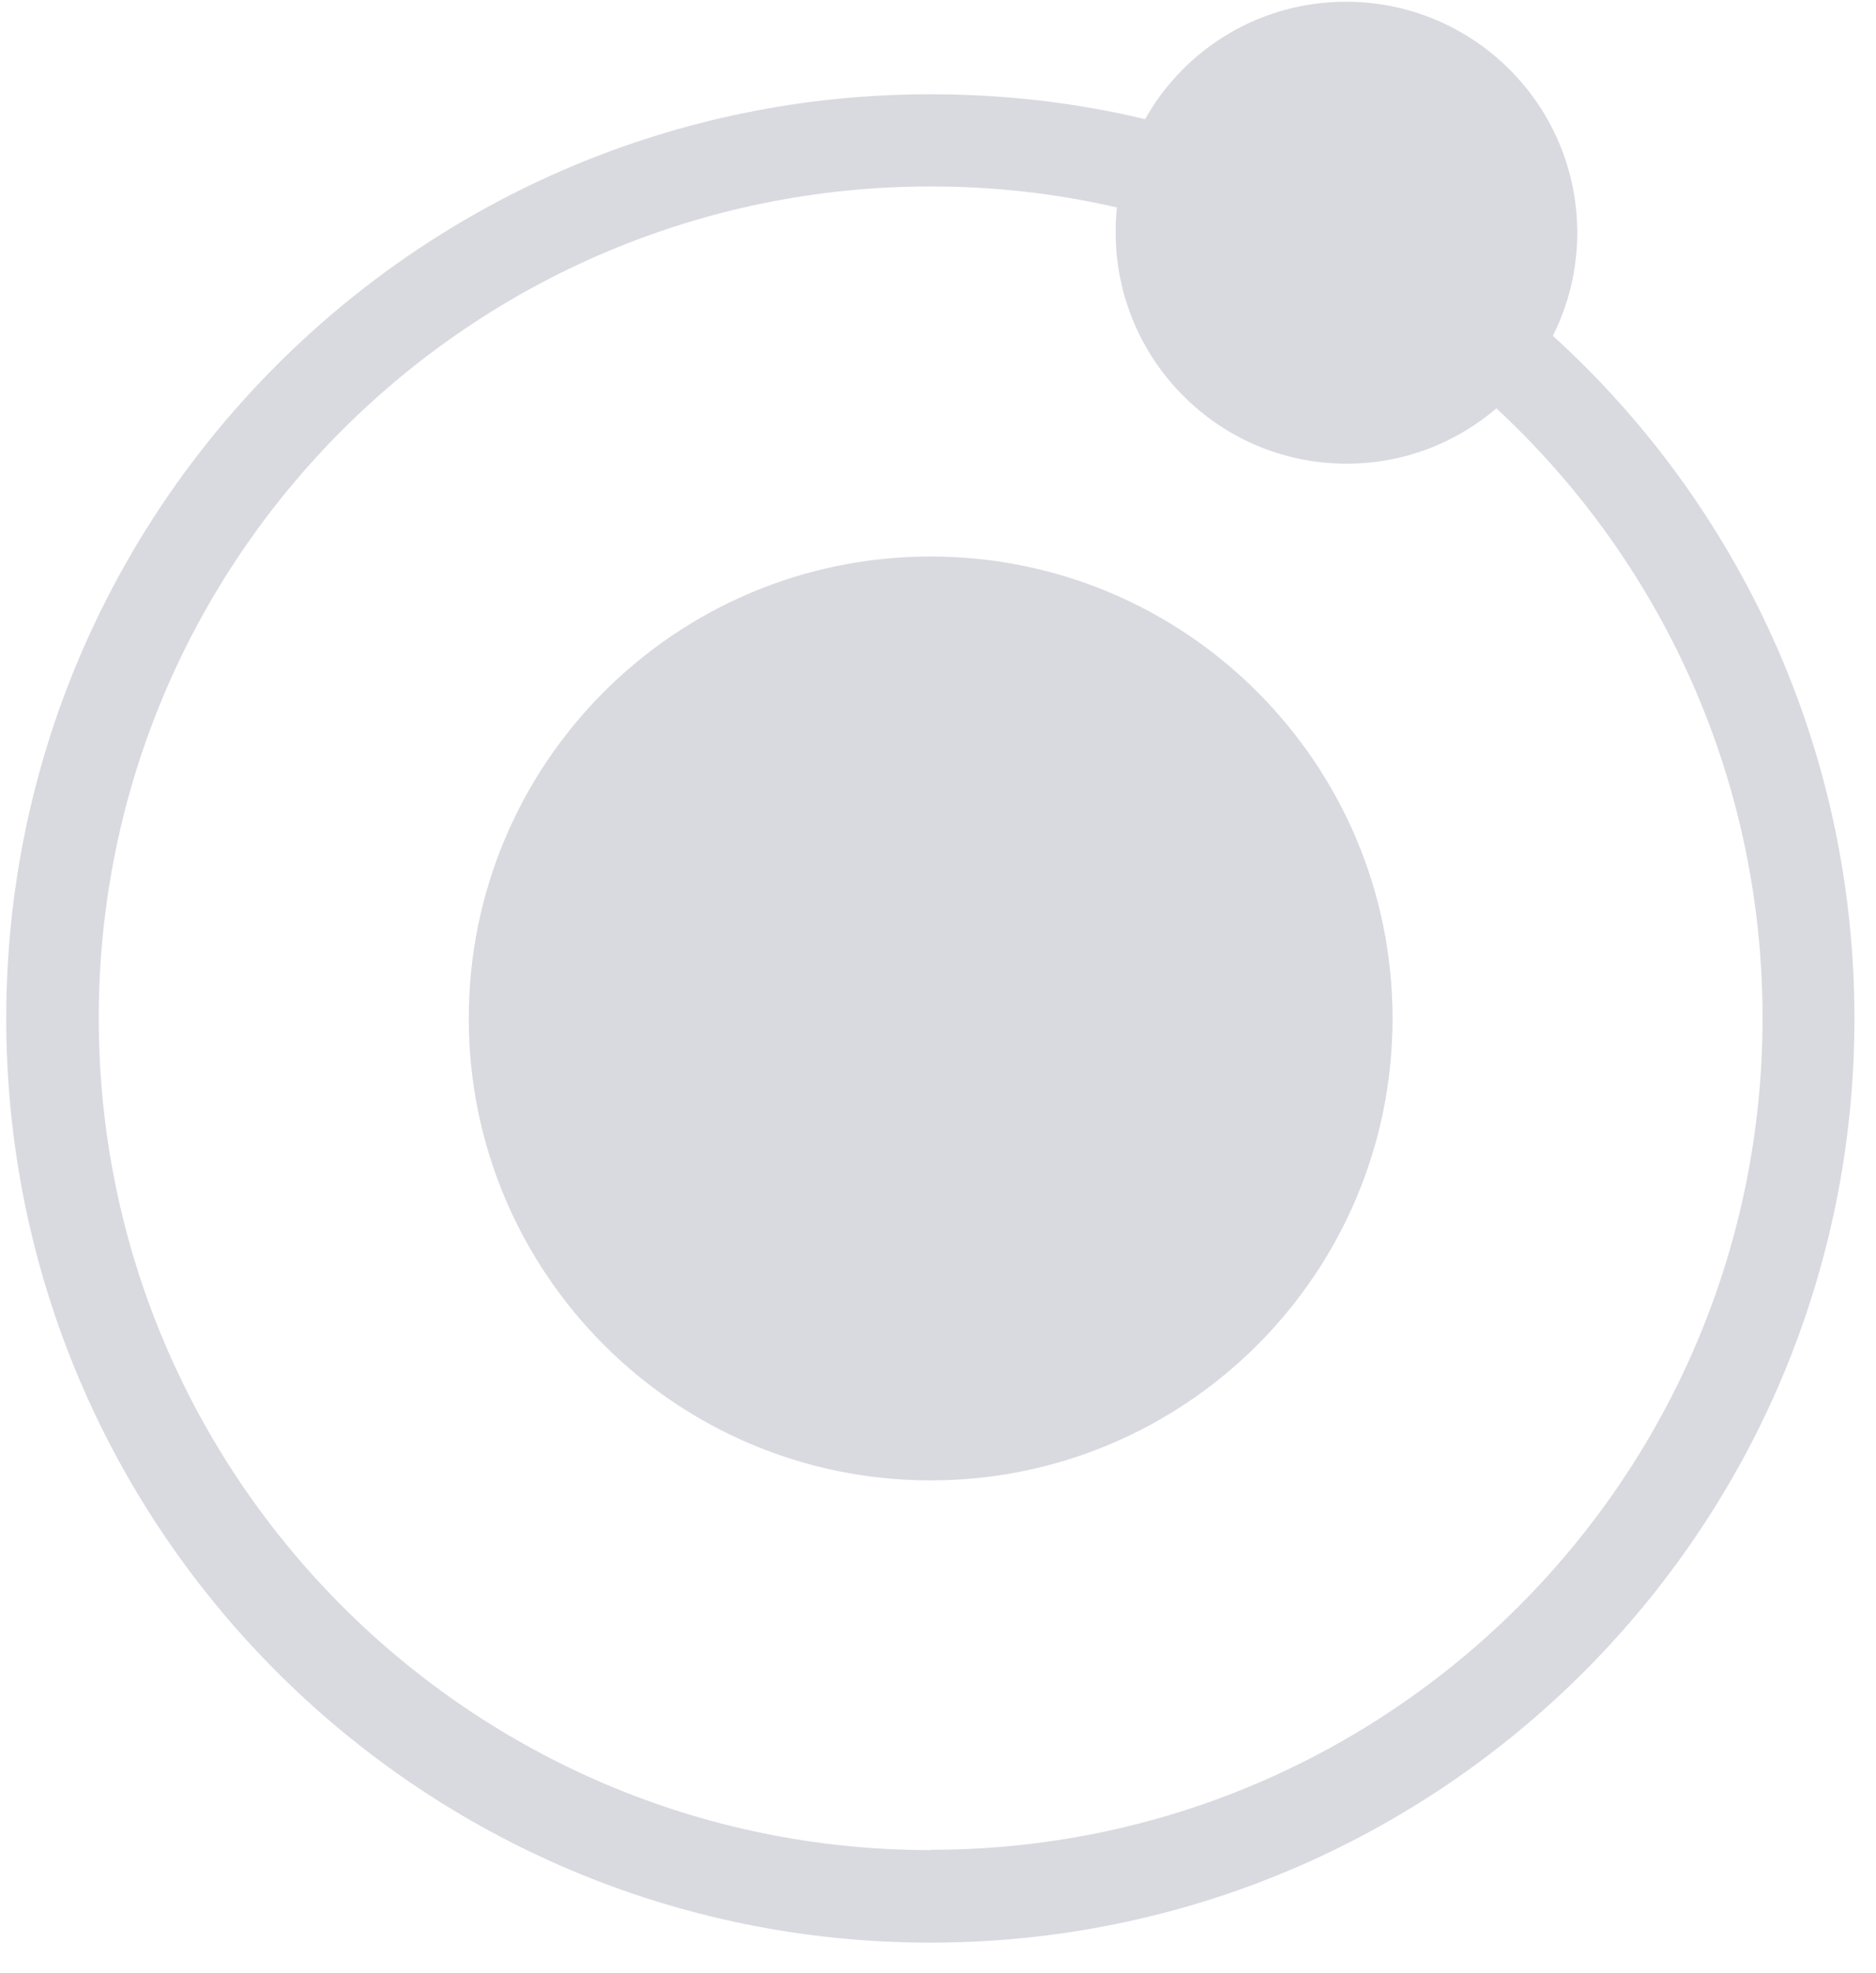<svg width="58" height="61" viewBox="0 0 58 61" fill="none" xmlns="http://www.w3.org/2000/svg">
<path d="M43.053 31.484C43.053 39.374 36.653 45.764 28.773 45.764C20.893 45.764 14.493 39.374 14.493 31.484C14.493 23.594 20.883 17.204 28.773 17.204C36.663 17.204 43.053 23.604 43.053 31.484Z" fill="#D9D9E0"/>
<path d="M48.013 10.374C48.493 9.414 48.763 8.344 48.763 7.194C48.763 3.254 45.563 0.054 41.613 0.054C38.943 0.054 36.623 1.514 35.403 3.684C33.273 3.174 31.053 2.914 28.763 2.914C12.983 2.914 0.193 15.704 0.193 31.484C0.193 47.264 12.983 60.054 28.763 60.054C44.543 60.054 57.333 47.264 57.333 31.484C57.333 23.124 53.743 15.594 48.013 10.384V10.374ZM28.773 57.194C14.573 57.194 3.053 45.684 3.053 31.474C3.053 17.264 14.563 5.764 28.773 5.764C30.753 5.764 32.683 5.984 34.533 6.414C34.503 6.674 34.493 6.924 34.493 7.184C34.493 11.124 37.683 14.334 41.633 14.334C43.403 14.334 45.013 13.694 46.263 12.624C51.323 17.314 54.493 24.024 54.493 31.464C54.493 45.664 42.983 57.184 28.783 57.184L28.773 57.194Z" fill="#D9D9E0"/>
</svg>
